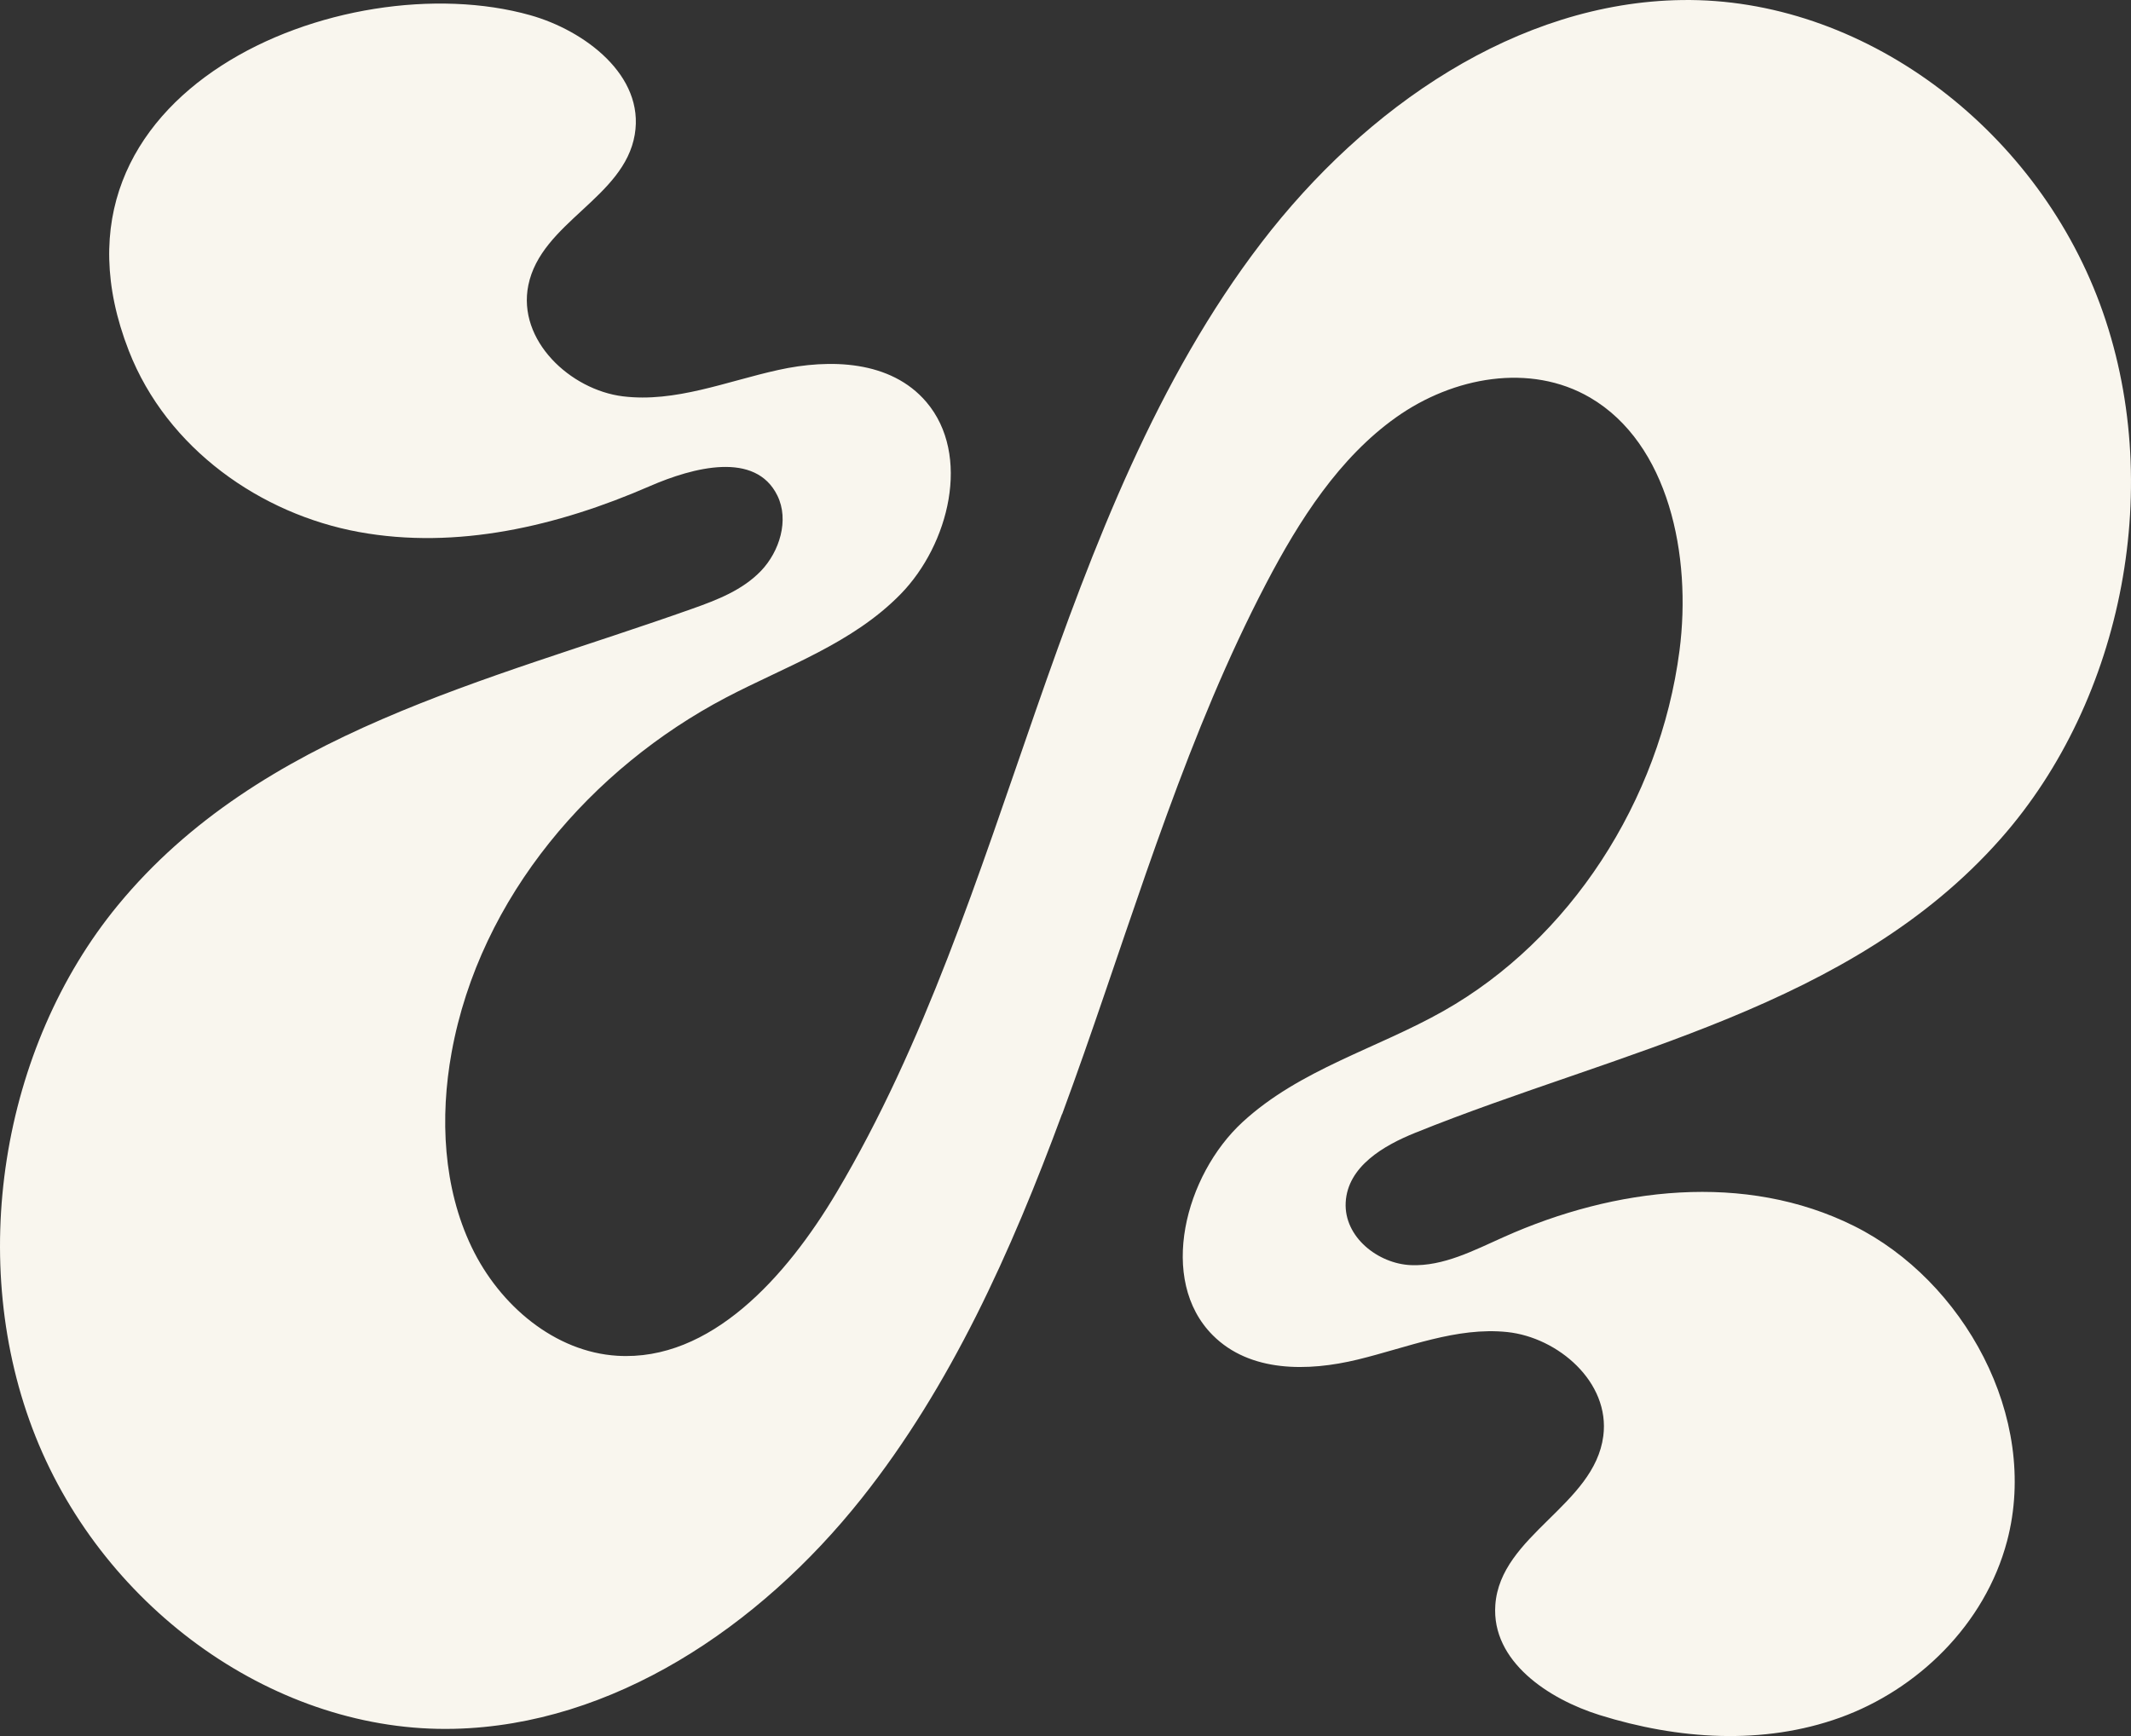 <svg width="54" height="44" viewBox="0 0 54 44" fill="none" xmlns="http://www.w3.org/2000/svg">
<rect x="0" y="0" width="54" height="44" fill="#333333" stroke="none"/>
<g id="Symbol">
<path id="Vector" d="M26.912 28.236C25.623 31.725 24.093 35.136 21.829 37.983C19.23 41.252 15.515 43.724 11.509 43.817C7.032 43.925 2.665 40.825 0.902 36.412C-0.859 32 0.024 26.547 2.985 22.946C6.598 18.553 12.369 17.269 17.555 15.424C18.175 15.204 18.813 14.958 19.283 14.47C19.752 13.981 20.004 13.181 19.699 12.561C19.145 11.428 17.57 11.841 16.463 12.323C14.132 13.338 11.571 13.938 9.091 13.483C6.611 13.029 4.235 11.378 3.264 8.89C0.693 2.296 8.7 -0.947 13.436 0.385C14.813 0.772 16.339 1.911 16.085 3.411C15.815 5.015 13.712 5.636 13.388 7.229C13.104 8.629 14.455 9.88 15.783 10.045C17.11 10.209 18.412 9.665 19.721 9.377C21.029 9.088 22.572 9.131 23.473 10.188C24.617 11.53 24.049 13.802 22.823 15.057C21.598 16.312 19.916 16.883 18.393 17.682C15.014 19.457 12.164 22.714 11.444 26.673C11.143 28.326 11.232 30.102 11.948 31.601C12.664 33.1 14.072 34.266 15.639 34.362C18.005 34.509 19.925 32.367 21.198 30.225C23.436 26.457 24.793 22.183 26.25 17.999C27.706 13.815 29.319 9.605 31.962 6.153C34.605 2.701 38.456 0.059 42.622 0.001C47.157 -0.063 51.541 3.184 53.213 7.704C54.886 12.224 53.819 17.723 50.701 21.254C46.905 25.554 41.029 26.624 35.862 28.711C35.063 29.033 34.148 29.564 34.1 30.476C34.055 31.359 34.928 32.031 35.753 32.065C36.577 32.099 37.35 31.69 38.112 31.35C40.923 30.093 44.221 29.698 46.982 31.073C49.744 32.449 51.689 35.912 50.861 39.054C50.3 41.181 48.584 42.828 46.628 43.533C44.673 44.238 42.515 44.087 40.534 43.468C39.245 43.065 37.789 42.11 37.892 40.677C38.018 38.91 40.401 38.152 40.628 36.396C40.805 35.028 39.477 33.896 38.194 33.761C36.911 33.627 35.66 34.154 34.402 34.459C33.145 34.764 31.676 34.787 30.733 33.843C29.331 32.439 30.03 29.781 31.486 28.44C32.942 27.1 34.887 26.582 36.585 25.62C39.769 23.818 42.062 20.313 42.559 16.489C42.871 14.079 42.286 11.243 40.293 10.077C38.775 9.19 36.822 9.552 35.381 10.575C33.939 11.598 32.926 13.177 32.081 14.795C30.123 18.542 28.886 22.662 27.475 26.681C27.292 27.201 27.107 27.719 26.915 28.238L26.912 28.236Z" fill="#F9F6EE"/>
</g>
</svg>
